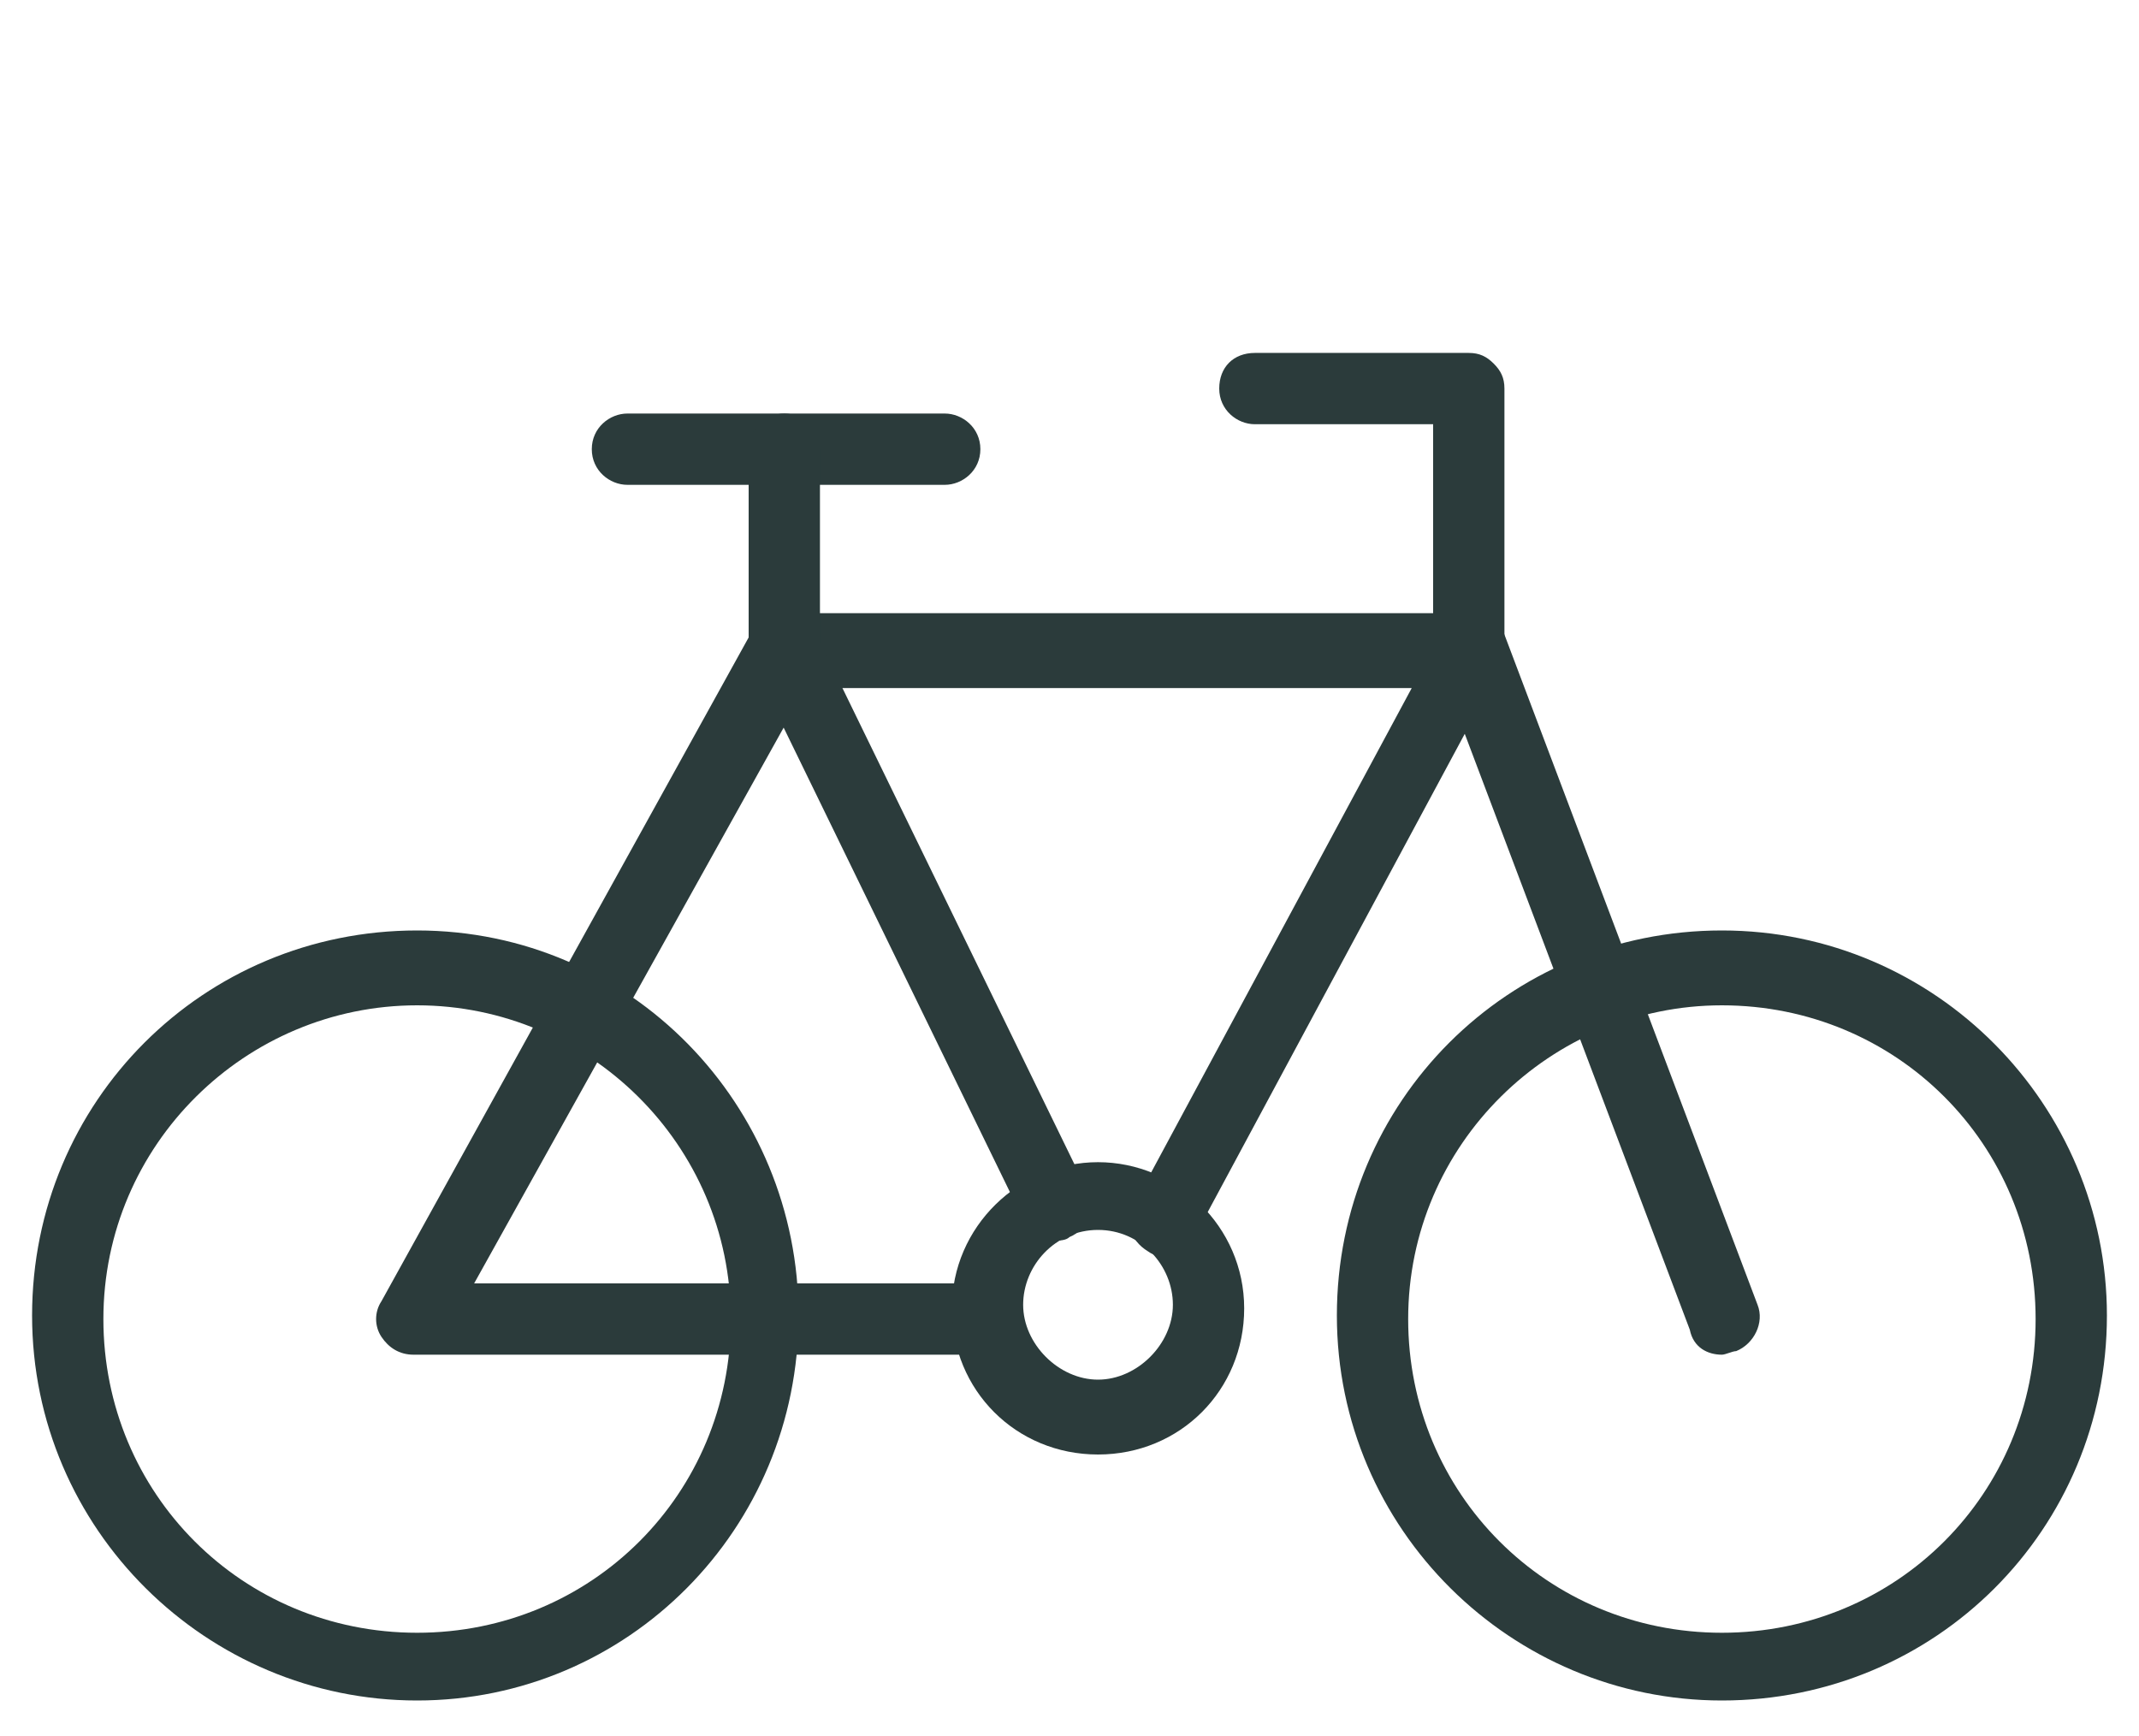 <?xml version="1.0" encoding="utf-8"?>
<svg version="1.1" id="Ebene_2_00000161629658254921550980000010347815080906680469_"
	 xmlns="http://www.w3.org/2000/svg" xmlns:xlink="http://www.w3.org/1999/xlink" x="0px" y="0px" width="60px" height="48.7px"
	 viewBox="0 0 60 48.7" style="enable-background:new 0 0 60 48.7;" xml:space="preserve">
<style type="text/css">
	.st0{fill:#2B3B3B;}
</style>
<g id="Mountain_Bike">
	<path class="st0" d="M11.7,47.7c-5.9,0-10.8-4.8-10.8-10.8s4.8-10.8,10.8-10.8S22.4,31,22.4,36.9C22.4,42.9,17.6,47.7,11.7,47.7z
		 M11.7,28.2c-4.8,0-8.8,3.9-8.8,8.8s3.9,8.8,8.8,8.8s8.8-3.9,8.8-8.8S16.5,28.2,11.7,28.2z"/>
	<path class="st0" d="M48.3,47.7c-5.9,0-10.8-4.8-10.8-10.8s4.8-10.8,10.8-10.8S59.1,31,59.1,36.9C59.1,42.9,54.3,47.7,48.3,47.7z
		 M48.3,28.2c-4.8,0-8.8,3.9-8.8,8.8s3.9,8.8,8.8,8.8s8.8-3.9,8.8-8.8S53.2,28.2,48.3,28.2z"/>
	<path class="st0" d="M26.5,13.6h-8.9c-0.5,0-1-0.4-1-1s0.5-1,1-1h8.9c0.5,0,1,0.4,1,1S27,13.6,26.5,13.6z"/>
	<path class="st0" d="M48.3,38c-0.4,0-0.8-0.2-0.9-0.7l-7.1-18.8c-0.2-0.5,0.1-1.1,0.6-1.3c0.5-0.2,1.1,0.1,1.3,0.6l7.1,18.8
		c0.2,0.5-0.1,1.1-0.6,1.3C48.6,37.9,48.4,38,48.3,38z"/>
	<path class="st0" d="M27.7,38H11.6c-0.4,0-0.7-0.2-0.9-0.5c-0.2-0.3-0.2-0.7,0-1l10.4-18.8c0.2-0.3,0.5-0.5,0.9-0.5h19.2
		c0.3,0,0.7,0.2,0.9,0.5s0.2,0.7,0,1l-8.6,16c-0.3,0.5-0.9,0.7-1.3,0.4c-0.5-0.3-0.7-0.9-0.4-1.3l7.8-14.5h-17L13.3,36h14.4
		c0.5,0,1,0.5,1,1S28.3,38,27.7,38z"/>
	<path class="st0" d="M22,19.2c-0.5,0-1-0.5-1-1v-5.6c0-0.6,0.5-1,1-1s1,0.4,1,1v5.6C23,18.7,22.6,19.2,22,19.2z"/>
	<path class="st0" d="M41.2,19.2c-0.5,0-1-0.5-1-1v-6.3l-5,0l0,0c-0.5,0-1-0.4-1-1s0.4-1,1-1l6,0c0.3,0,0.5,0.1,0.7,0.3
		s0.3,0.4,0.3,0.7v7.3C42.2,18.7,41.8,19.2,41.2,19.2z"/>
	<path class="st0" d="M29.6,34.8c-0.4,0-0.7-0.2-0.9-0.6l-7.6-15.6c-0.2-0.5,0-1.1,0.5-1.3c0.5-0.2,1.1,0,1.3,0.5l7.6,15.6
		c0.2,0.5,0,1.1-0.5,1.3C29.9,34.8,29.7,34.8,29.6,34.8z"/>
	<path class="st0" d="M30.8,40.8c-2.3,0-4.1-1.8-4.1-4.1s1.9-4.1,4.1-4.1s4.1,1.8,4.1,4.1S33.1,40.8,30.8,40.8z M30.8,34.5
		c-1.2,0-2.1,1-2.1,2.1s1,2.1,2.1,2.1s2.1-1,2.1-2.1S32,34.5,30.8,34.5z"/>
</g>
</svg>
